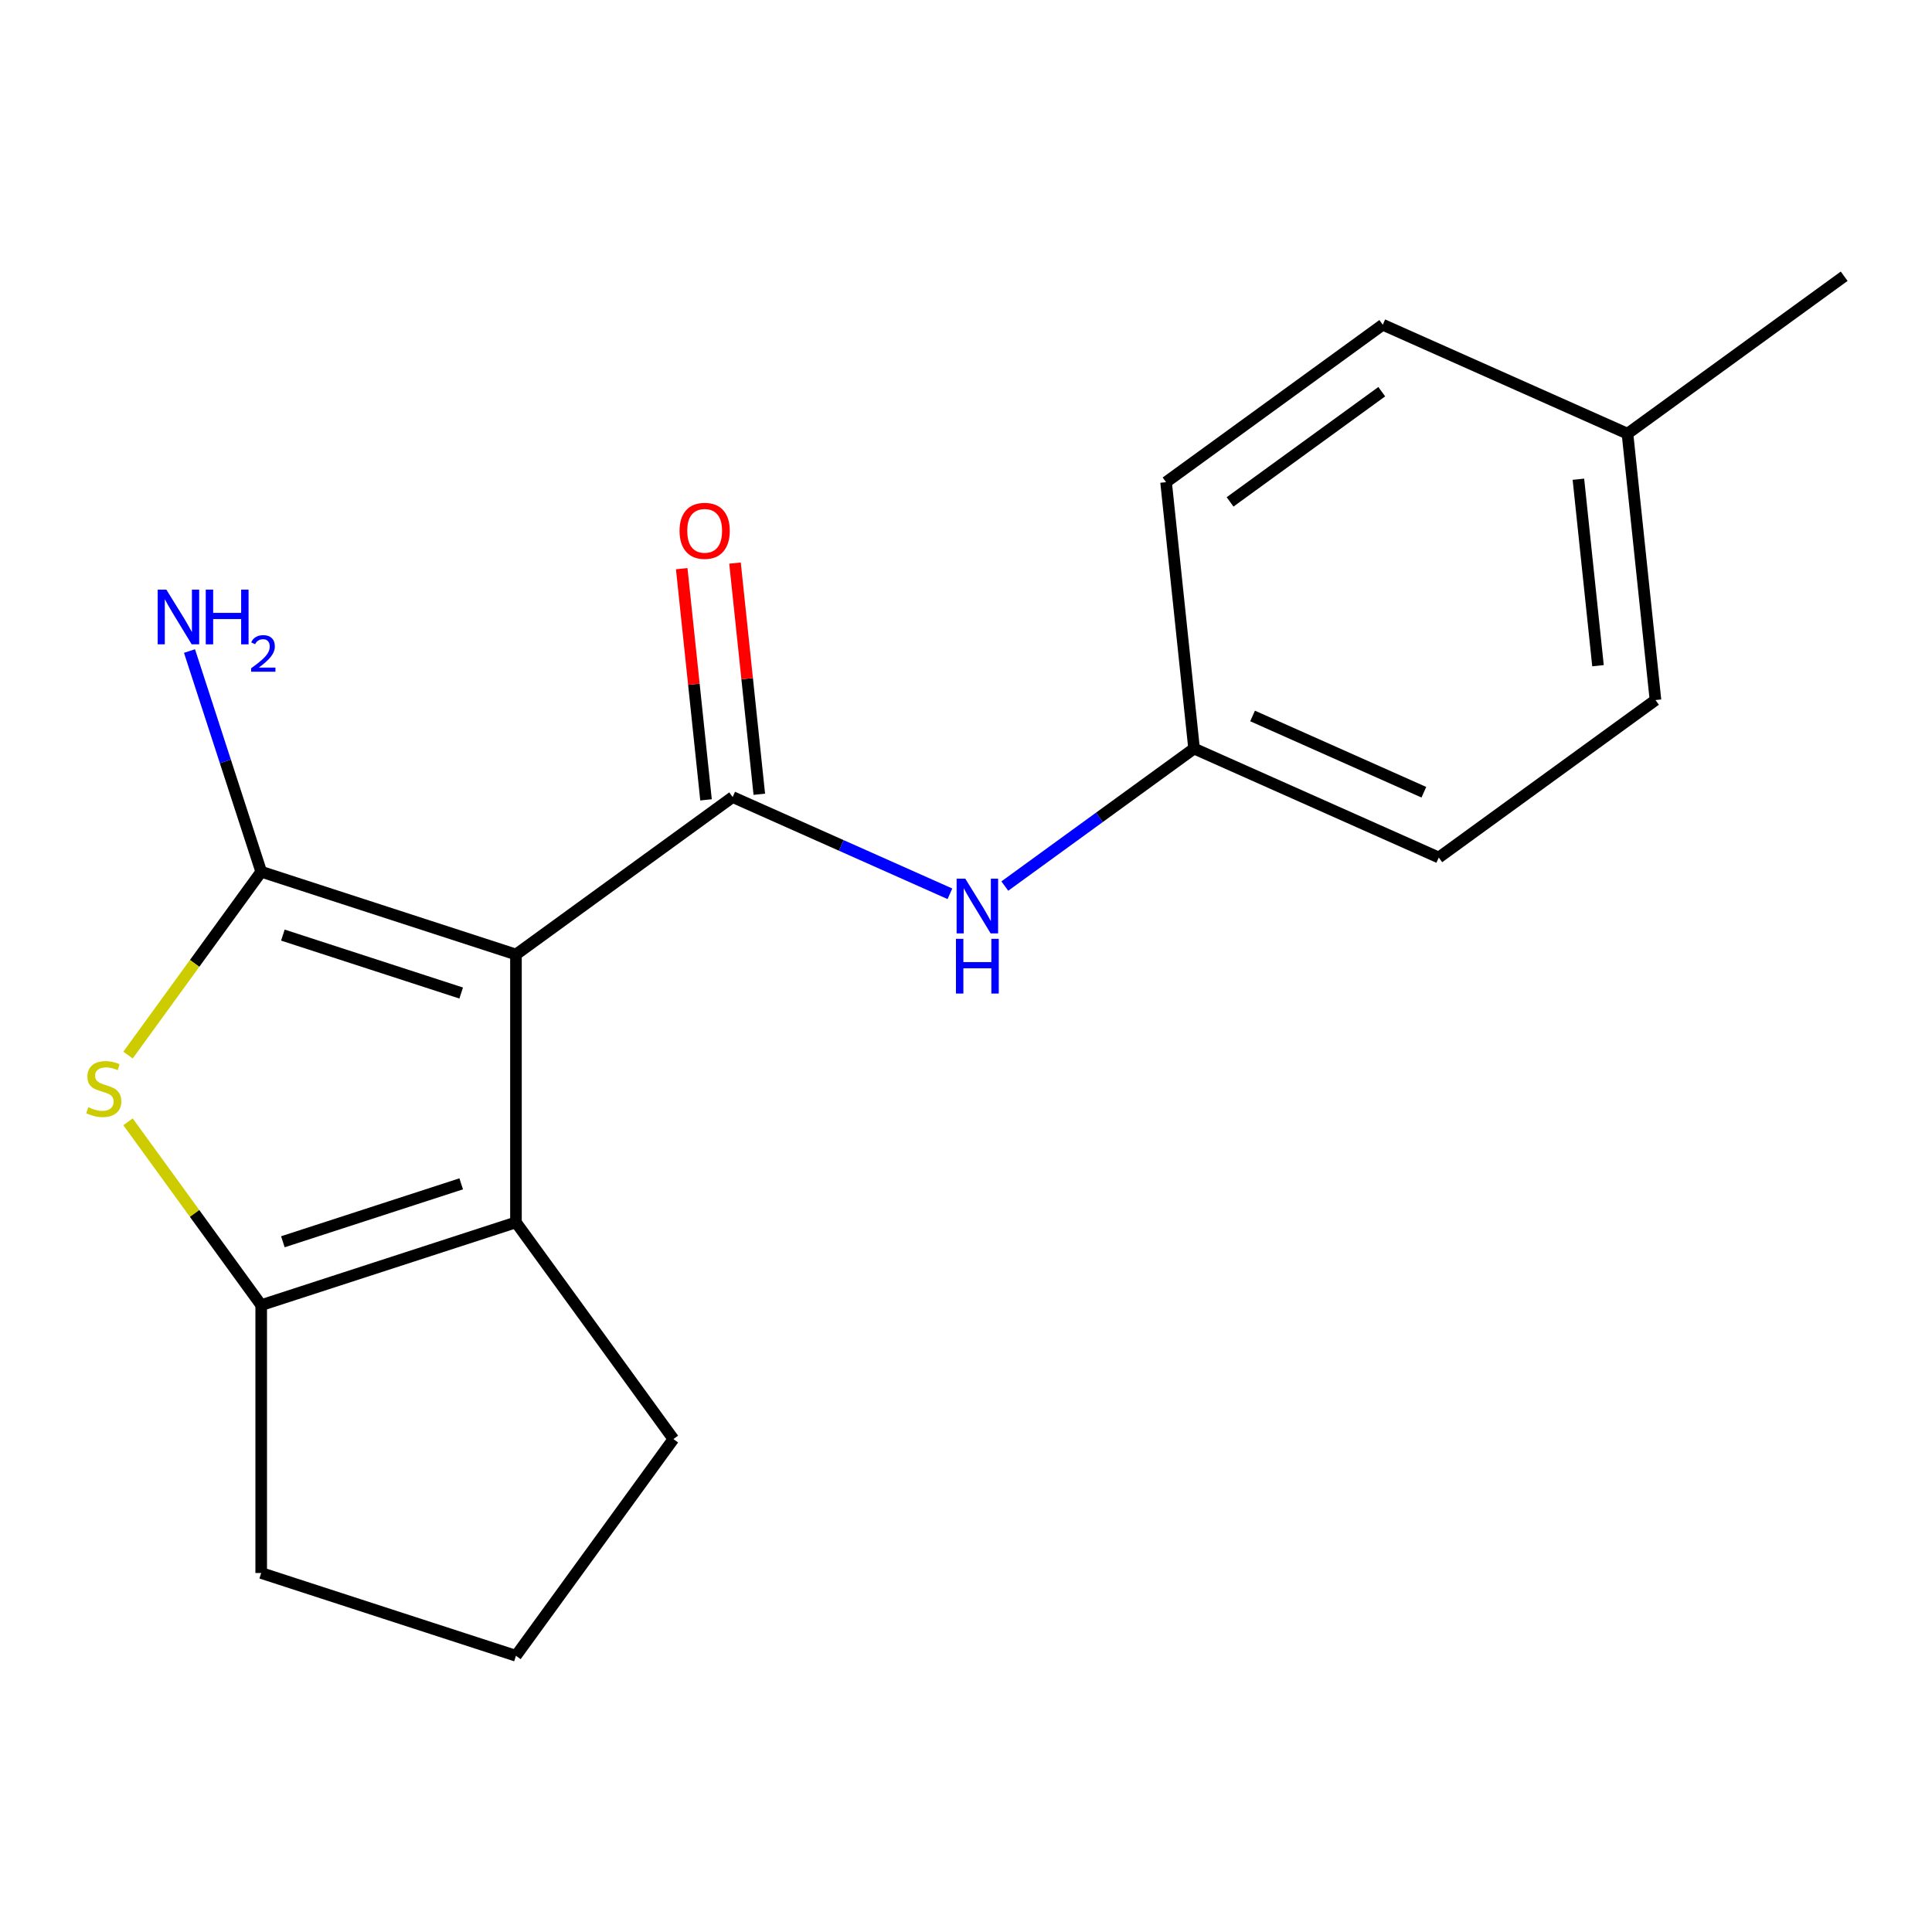 <?xml version='1.0' encoding='iso-8859-1'?>
<svg version='1.1' baseProfile='full'
              xmlns='http://www.w3.org/2000/svg'
                      xmlns:rdkit='http://www.rdkit.org/xml'
                      xmlns:xlink='http://www.w3.org/1999/xlink'
                  xml:space='preserve'
width='1000px' height='1000px' viewBox='0 0 1000 1000'>
<!-- END OF HEADER -->
<rect style='opacity:1.0;fill:#FFFFFF;stroke:none' width='1000' height='1000' x='0' y='0'> </rect>
<path class='bond-0' d='M 267.06,494.049 L 135.201,451.206' style='fill:none;fill-rule:evenodd;stroke:#000000;stroke-width:6px;stroke-linecap:butt;stroke-linejoin:miter;stroke-opacity:1' />
<path class='bond-0' d='M 238.712,513.994 L 146.412,484.004' style='fill:none;fill-rule:evenodd;stroke:#000000;stroke-width:6px;stroke-linecap:butt;stroke-linejoin:miter;stroke-opacity:1' />
<path class='bond-1' d='M 267.06,494.049 L 379.225,412.556' style='fill:none;fill-rule:evenodd;stroke:#000000;stroke-width:6px;stroke-linecap:butt;stroke-linejoin:miter;stroke-opacity:1' />
<path class='bond-3' d='M 267.06,494.049 L 267.06,632.693' style='fill:none;fill-rule:evenodd;stroke:#000000;stroke-width:6px;stroke-linecap:butt;stroke-linejoin:miter;stroke-opacity:1' />
<path class='bond-2' d='M 135.201,451.206 L 100.728,498.654' style='fill:none;fill-rule:evenodd;stroke:#000000;stroke-width:6px;stroke-linecap:butt;stroke-linejoin:miter;stroke-opacity:1' />
<path class='bond-2' d='M 100.728,498.654 L 66.254,546.103' style='fill:none;fill-rule:evenodd;stroke:#CCCC00;stroke-width:6px;stroke-linecap:butt;stroke-linejoin:miter;stroke-opacity:1' />
<path class='bond-7' d='M 135.201,451.206 L 116.643,394.089' style='fill:none;fill-rule:evenodd;stroke:#000000;stroke-width:6px;stroke-linecap:butt;stroke-linejoin:miter;stroke-opacity:1' />
<path class='bond-7' d='M 116.643,394.089 L 98.085,336.973' style='fill:none;fill-rule:evenodd;stroke:#0000FF;stroke-width:6px;stroke-linecap:butt;stroke-linejoin:miter;stroke-opacity:1' />
<path class='bond-5' d='M 379.225,412.556 L 435.451,437.589' style='fill:none;fill-rule:evenodd;stroke:#000000;stroke-width:6px;stroke-linecap:butt;stroke-linejoin:miter;stroke-opacity:1' />
<path class='bond-5' d='M 435.451,437.589 L 491.677,462.623' style='fill:none;fill-rule:evenodd;stroke:#0000FF;stroke-width:6px;stroke-linecap:butt;stroke-linejoin:miter;stroke-opacity:1' />
<path class='bond-6' d='M 393.014,411.107 L 386.726,351.278' style='fill:none;fill-rule:evenodd;stroke:#000000;stroke-width:6px;stroke-linecap:butt;stroke-linejoin:miter;stroke-opacity:1' />
<path class='bond-6' d='M 386.726,351.278 L 380.437,291.448' style='fill:none;fill-rule:evenodd;stroke:#FF0000;stroke-width:6px;stroke-linecap:butt;stroke-linejoin:miter;stroke-opacity:1' />
<path class='bond-6' d='M 365.437,414.005 L 359.149,354.176' style='fill:none;fill-rule:evenodd;stroke:#000000;stroke-width:6px;stroke-linecap:butt;stroke-linejoin:miter;stroke-opacity:1' />
<path class='bond-6' d='M 359.149,354.176 L 352.86,294.347' style='fill:none;fill-rule:evenodd;stroke:#FF0000;stroke-width:6px;stroke-linecap:butt;stroke-linejoin:miter;stroke-opacity:1' />
<path class='bond-18' d='M 66.254,580.639 L 100.728,628.088' style='fill:none;fill-rule:evenodd;stroke:#CCCC00;stroke-width:6px;stroke-linecap:butt;stroke-linejoin:miter;stroke-opacity:1' />
<path class='bond-18' d='M 100.728,628.088 L 135.201,675.537' style='fill:none;fill-rule:evenodd;stroke:#000000;stroke-width:6px;stroke-linecap:butt;stroke-linejoin:miter;stroke-opacity:1' />
<path class='bond-4' d='M 267.06,632.693 L 135.201,675.537' style='fill:none;fill-rule:evenodd;stroke:#000000;stroke-width:6px;stroke-linecap:butt;stroke-linejoin:miter;stroke-opacity:1' />
<path class='bond-4' d='M 238.712,612.748 L 146.412,642.739' style='fill:none;fill-rule:evenodd;stroke:#000000;stroke-width:6px;stroke-linecap:butt;stroke-linejoin:miter;stroke-opacity:1' />
<path class='bond-9' d='M 267.06,632.693 L 348.553,744.859' style='fill:none;fill-rule:evenodd;stroke:#000000;stroke-width:6px;stroke-linecap:butt;stroke-linejoin:miter;stroke-opacity:1' />
<path class='bond-10' d='M 135.201,675.537 L 135.201,814.181' style='fill:none;fill-rule:evenodd;stroke:#000000;stroke-width:6px;stroke-linecap:butt;stroke-linejoin:miter;stroke-opacity:1' />
<path class='bond-8' d='M 520.089,458.626 L 569.069,423.041' style='fill:none;fill-rule:evenodd;stroke:#0000FF;stroke-width:6px;stroke-linecap:butt;stroke-linejoin:miter;stroke-opacity:1' />
<path class='bond-8' d='M 569.069,423.041 L 618.049,387.455' style='fill:none;fill-rule:evenodd;stroke:#000000;stroke-width:6px;stroke-linecap:butt;stroke-linejoin:miter;stroke-opacity:1' />
<path class='bond-12' d='M 618.049,387.455 L 603.557,249.57' style='fill:none;fill-rule:evenodd;stroke:#000000;stroke-width:6px;stroke-linecap:butt;stroke-linejoin:miter;stroke-opacity:1' />
<path class='bond-13' d='M 618.049,387.455 L 744.707,443.846' style='fill:none;fill-rule:evenodd;stroke:#000000;stroke-width:6px;stroke-linecap:butt;stroke-linejoin:miter;stroke-opacity:1' />
<path class='bond-13' d='M 648.326,370.582 L 736.986,410.056' style='fill:none;fill-rule:evenodd;stroke:#000000;stroke-width:6px;stroke-linecap:butt;stroke-linejoin:miter;stroke-opacity:1' />
<path class='bond-16' d='M 348.553,744.859 L 267.06,857.024' style='fill:none;fill-rule:evenodd;stroke:#000000;stroke-width:6px;stroke-linecap:butt;stroke-linejoin:miter;stroke-opacity:1' />
<path class='bond-19' d='M 135.201,814.181 L 267.06,857.024' style='fill:none;fill-rule:evenodd;stroke:#000000;stroke-width:6px;stroke-linecap:butt;stroke-linejoin:miter;stroke-opacity:1' />
<path class='bond-11' d='M 842.38,224.469 L 856.872,362.353' style='fill:none;fill-rule:evenodd;stroke:#000000;stroke-width:6px;stroke-linecap:butt;stroke-linejoin:miter;stroke-opacity:1' />
<path class='bond-11' d='M 816.977,248.05 L 827.121,344.569' style='fill:none;fill-rule:evenodd;stroke:#000000;stroke-width:6px;stroke-linecap:butt;stroke-linejoin:miter;stroke-opacity:1' />
<path class='bond-17' d='M 842.38,224.469 L 954.545,142.976' style='fill:none;fill-rule:evenodd;stroke:#000000;stroke-width:6px;stroke-linecap:butt;stroke-linejoin:miter;stroke-opacity:1' />
<path class='bond-20' d='M 842.38,224.469 L 715.722,168.077' style='fill:none;fill-rule:evenodd;stroke:#000000;stroke-width:6px;stroke-linecap:butt;stroke-linejoin:miter;stroke-opacity:1' />
<path class='bond-14' d='M 603.557,249.57 L 715.722,168.077' style='fill:none;fill-rule:evenodd;stroke:#000000;stroke-width:6px;stroke-linecap:butt;stroke-linejoin:miter;stroke-opacity:1' />
<path class='bond-14' d='M 636.68,259.779 L 715.196,202.734' style='fill:none;fill-rule:evenodd;stroke:#000000;stroke-width:6px;stroke-linecap:butt;stroke-linejoin:miter;stroke-opacity:1' />
<path class='bond-15' d='M 744.707,443.846 L 856.872,362.353' style='fill:none;fill-rule:evenodd;stroke:#000000;stroke-width:6px;stroke-linecap:butt;stroke-linejoin:miter;stroke-opacity:1' />
<path  class='atom-3' d='M 45.708 573.091
Q 46.028 573.211, 47.348 573.771
Q 48.668 574.331, 50.108 574.691
Q 51.588 575.011, 53.028 575.011
Q 55.708 575.011, 57.268 573.731
Q 58.828 572.411, 58.828 570.131
Q 58.828 568.571, 58.028 567.611
Q 57.268 566.651, 56.068 566.131
Q 54.868 565.611, 52.868 565.011
Q 50.348 564.251, 48.828 563.531
Q 47.348 562.811, 46.268 561.291
Q 45.228 559.771, 45.228 557.211
Q 45.228 553.651, 47.628 551.451
Q 50.068 549.251, 54.868 549.251
Q 58.148 549.251, 61.868 550.811
L 60.948 553.891
Q 57.548 552.491, 54.988 552.491
Q 52.228 552.491, 50.708 553.651
Q 49.188 554.771, 49.228 556.731
Q 49.228 558.251, 49.988 559.171
Q 50.788 560.091, 51.908 560.611
Q 53.068 561.131, 54.988 561.731
Q 57.548 562.531, 59.068 563.331
Q 60.588 564.131, 61.668 565.771
Q 62.788 567.371, 62.788 570.131
Q 62.788 574.051, 60.148 576.171
Q 57.548 578.251, 53.188 578.251
Q 50.668 578.251, 48.748 577.691
Q 46.868 577.171, 44.628 576.251
L 45.708 573.091
' fill='#CCCC00'/>
<path  class='atom-6' d='M 499.623 454.788
L 508.903 469.788
Q 509.823 471.268, 511.303 473.948
Q 512.783 476.628, 512.863 476.788
L 512.863 454.788
L 516.623 454.788
L 516.623 483.108
L 512.743 483.108
L 502.783 466.708
Q 501.623 464.788, 500.383 462.588
Q 499.183 460.388, 498.823 459.708
L 498.823 483.108
L 495.143 483.108
L 495.143 454.788
L 499.623 454.788
' fill='#0000FF'/>
<path  class='atom-6' d='M 494.803 485.94
L 498.643 485.94
L 498.643 497.98
L 513.123 497.98
L 513.123 485.94
L 516.963 485.94
L 516.963 514.26
L 513.123 514.26
L 513.123 501.18
L 498.643 501.18
L 498.643 514.26
L 494.803 514.26
L 494.803 485.94
' fill='#0000FF'/>
<path  class='atom-7' d='M 351.733 274.751
Q 351.733 267.951, 355.093 264.151
Q 358.453 260.351, 364.733 260.351
Q 371.013 260.351, 374.373 264.151
Q 377.733 267.951, 377.733 274.751
Q 377.733 281.631, 374.333 285.551
Q 370.933 289.431, 364.733 289.431
Q 358.493 289.431, 355.093 285.551
Q 351.733 281.671, 351.733 274.751
M 364.733 286.231
Q 369.053 286.231, 371.373 283.351
Q 373.733 280.431, 373.733 274.751
Q 373.733 269.191, 371.373 266.391
Q 369.053 263.551, 364.733 263.551
Q 360.413 263.551, 358.053 266.351
Q 355.733 269.151, 355.733 274.751
Q 355.733 280.471, 358.053 283.351
Q 360.413 286.231, 364.733 286.231
' fill='#FF0000'/>
<path  class='atom-8' d='M 86.098 305.187
L 95.378 320.187
Q 96.298 321.667, 97.778 324.347
Q 99.258 327.027, 99.338 327.187
L 99.338 305.187
L 103.098 305.187
L 103.098 333.507
L 99.218 333.507
L 89.258 317.107
Q 88.098 315.187, 86.858 312.987
Q 85.658 310.787, 85.298 310.107
L 85.298 333.507
L 81.618 333.507
L 81.618 305.187
L 86.098 305.187
' fill='#0000FF'/>
<path  class='atom-8' d='M 106.498 305.187
L 110.338 305.187
L 110.338 317.227
L 124.818 317.227
L 124.818 305.187
L 128.658 305.187
L 128.658 333.507
L 124.818 333.507
L 124.818 320.427
L 110.338 320.427
L 110.338 333.507
L 106.498 333.507
L 106.498 305.187
' fill='#0000FF'/>
<path  class='atom-8' d='M 130.031 332.514
Q 130.717 330.745, 132.354 329.768
Q 133.991 328.765, 136.261 328.765
Q 139.086 328.765, 140.67 330.296
Q 142.254 331.827, 142.254 334.546
Q 142.254 337.318, 140.195 339.906
Q 138.162 342.493, 133.938 345.555
L 142.571 345.555
L 142.571 347.667
L 129.978 347.667
L 129.978 345.898
Q 133.463 343.417, 135.522 341.569
Q 137.608 339.721, 138.611 338.058
Q 139.614 336.394, 139.614 334.678
Q 139.614 332.883, 138.716 331.88
Q 137.819 330.877, 136.261 330.877
Q 134.756 330.877, 133.753 331.484
Q 132.75 332.091, 132.037 333.438
L 130.031 332.514
' fill='#0000FF'/>
</svg>
